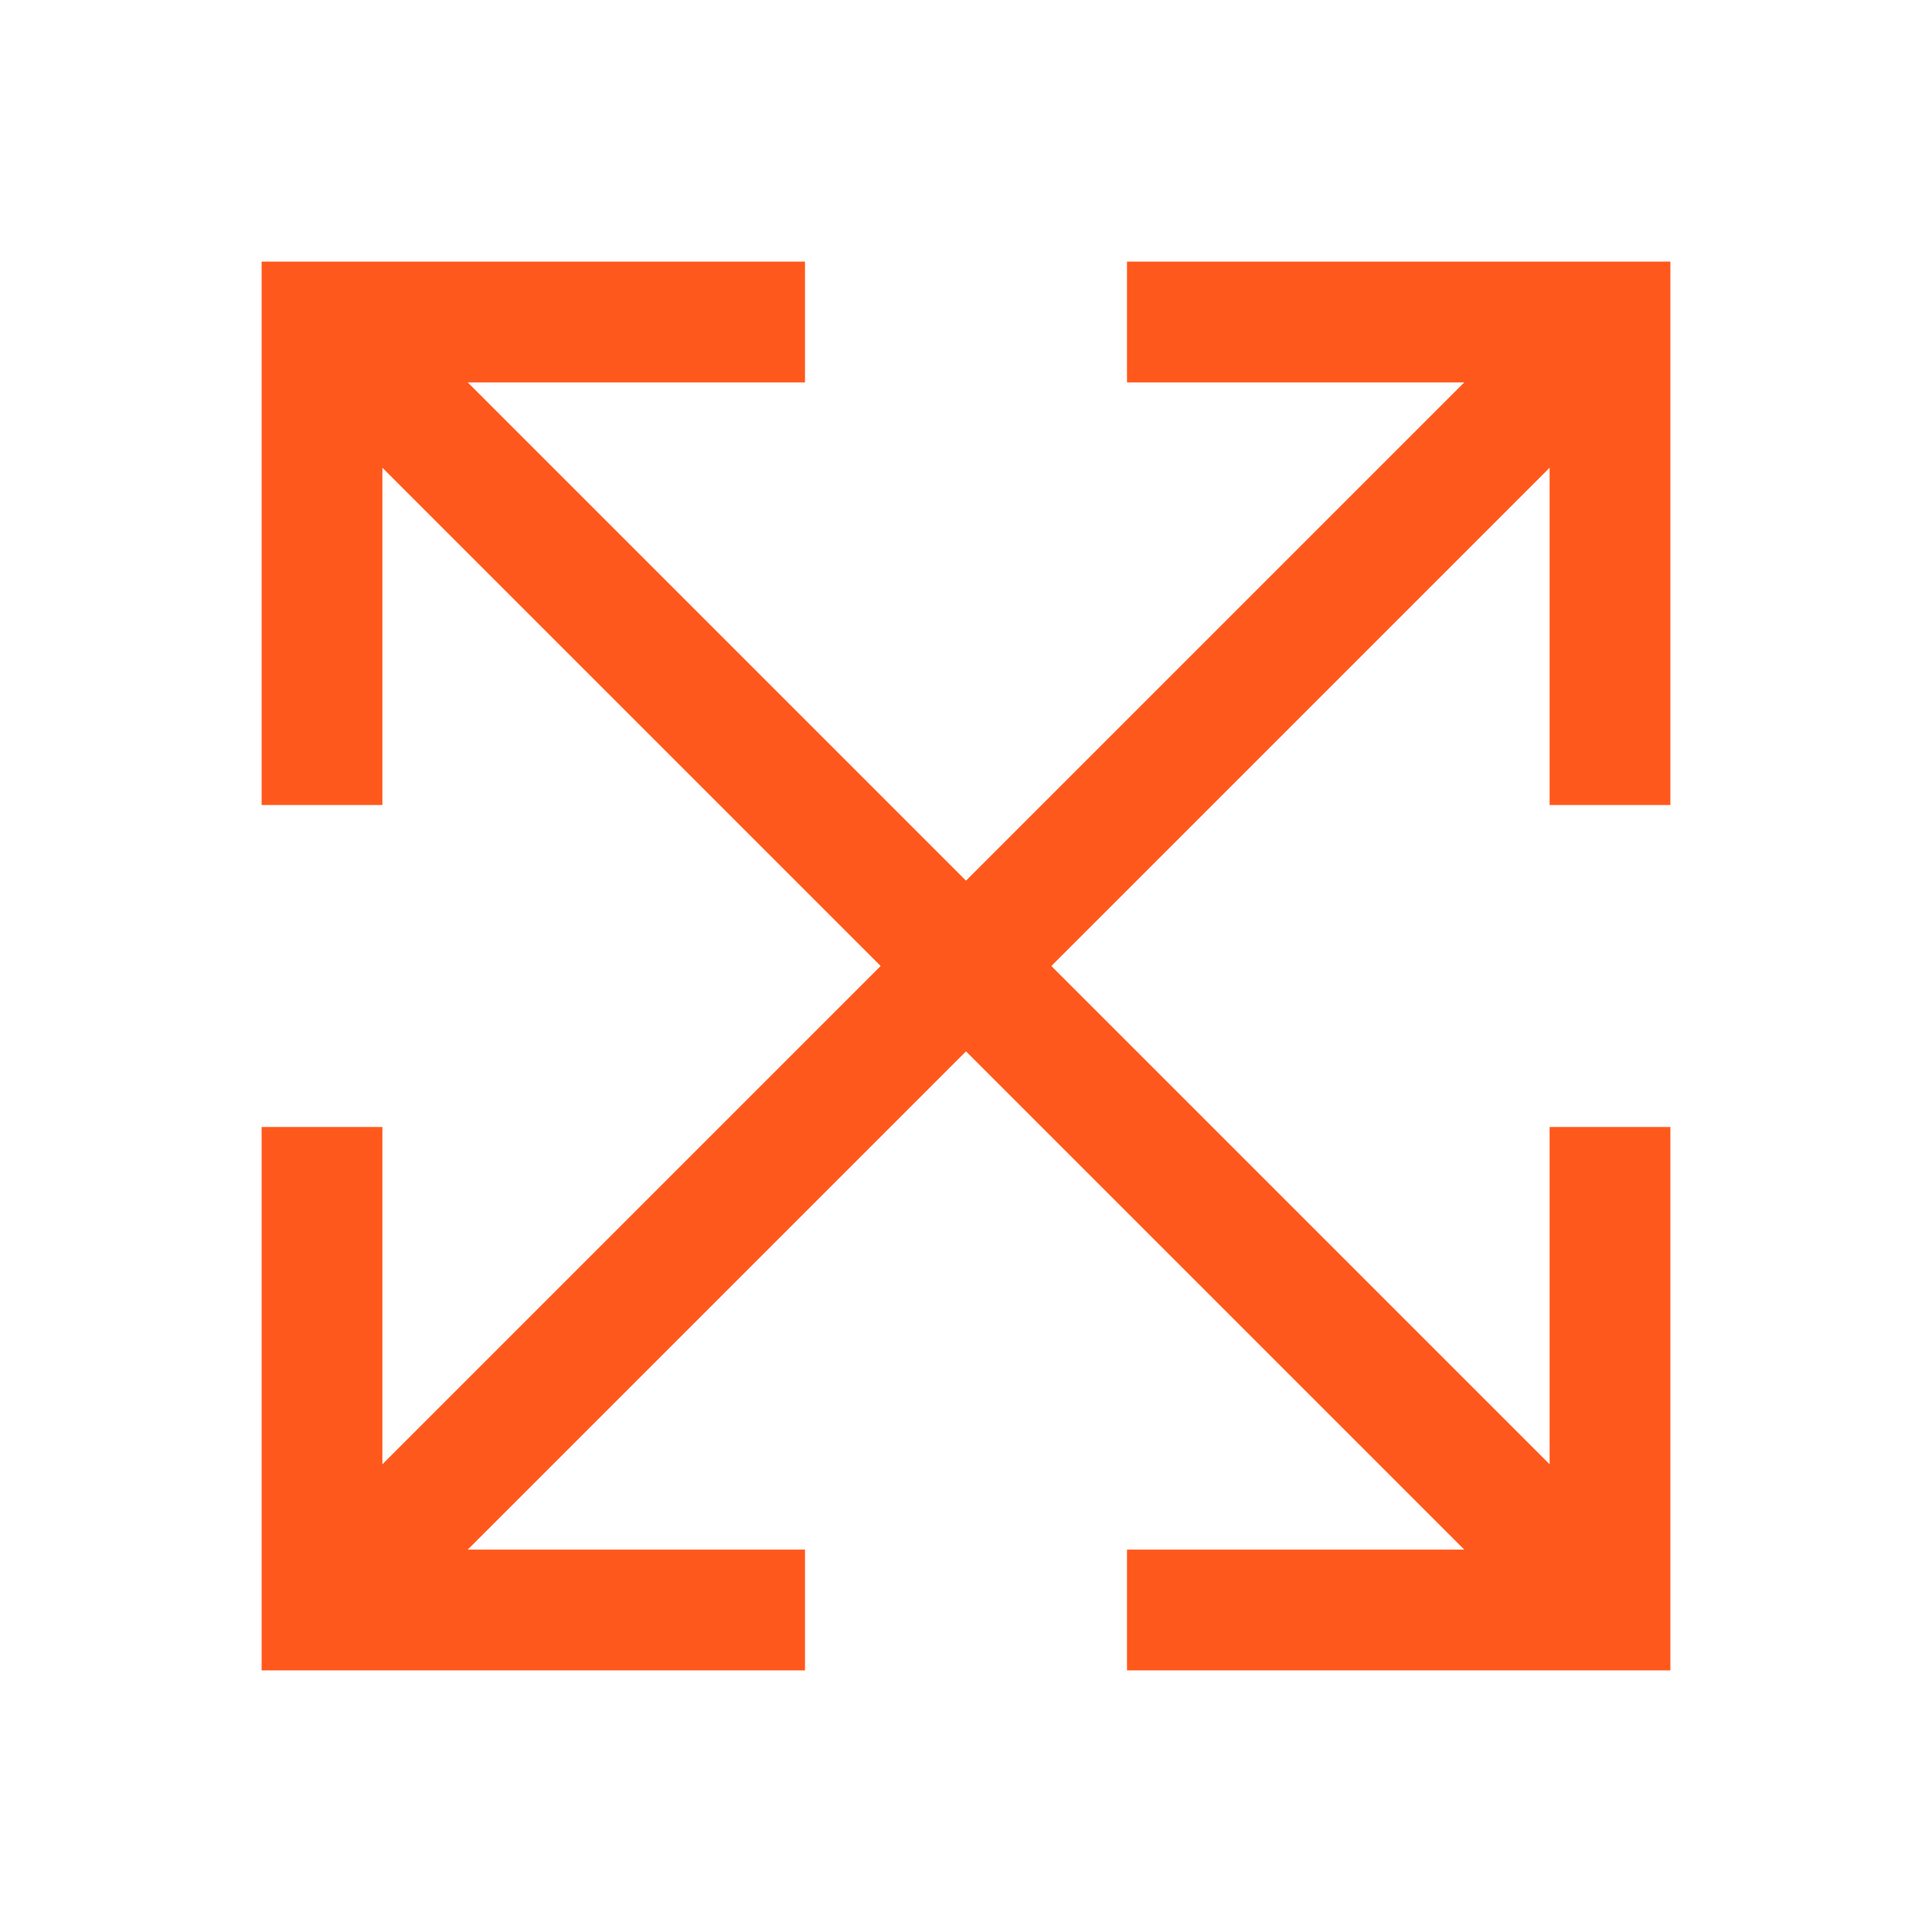 <svg width="24" height="24" viewBox="0 0 24 24" fill="none" xmlns="http://www.w3.org/2000/svg">
<path d="M4 4V3.25H3.25V4H4ZM11.47 12.53C11.763 12.823 12.237 12.823 12.53 12.53C12.823 12.237 12.823 11.763 12.53 11.47L11.47 12.53ZM4.75 10V4H3.25V10H4.75ZM4 4.75H10V3.25H4V4.75ZM3.47 4.53L11.47 12.53L12.53 11.47L4.53 3.47L3.47 4.53Z" fill="#FF581C"/>
<path d="M4 20V20.75H3.25V20H4ZM11.47 11.47C11.763 11.177 12.237 11.177 12.53 11.47C12.823 11.763 12.823 12.237 12.53 12.53L11.47 11.47ZM4.75 14V20H3.25V14H4.75ZM4 19.25H10V20.75H4V19.25ZM3.47 19.47L11.47 11.47L12.53 12.53L4.53 20.53L3.47 19.47Z" fill="#FF581C"/>
<path d="M20 4V3.25H20.75V4H20ZM12.53 12.53C12.237 12.823 11.763 12.823 11.47 12.53C11.177 12.237 11.177 11.763 11.47 11.47L12.53 12.53ZM19.25 10V4H20.75V10H19.25ZM20 4.75H14V3.25H20V4.75ZM20.53 4.53L12.53 12.53L11.47 11.47L19.47 3.47L20.53 4.53Z" fill="#FF581C"/>
<path d="M20 20V20.75H20.75V20H20ZM12.53 11.47C12.237 11.177 11.763 11.177 11.47 11.47C11.177 11.763 11.177 12.237 11.47 12.53L12.53 11.47ZM19.25 14V20H20.75V14H19.25ZM20 19.25H14V20.75H20V19.25ZM20.53 19.47L12.53 11.47L11.47 12.53L19.47 20.53L20.53 19.47Z" fill="#FF581C"/>
</svg>
